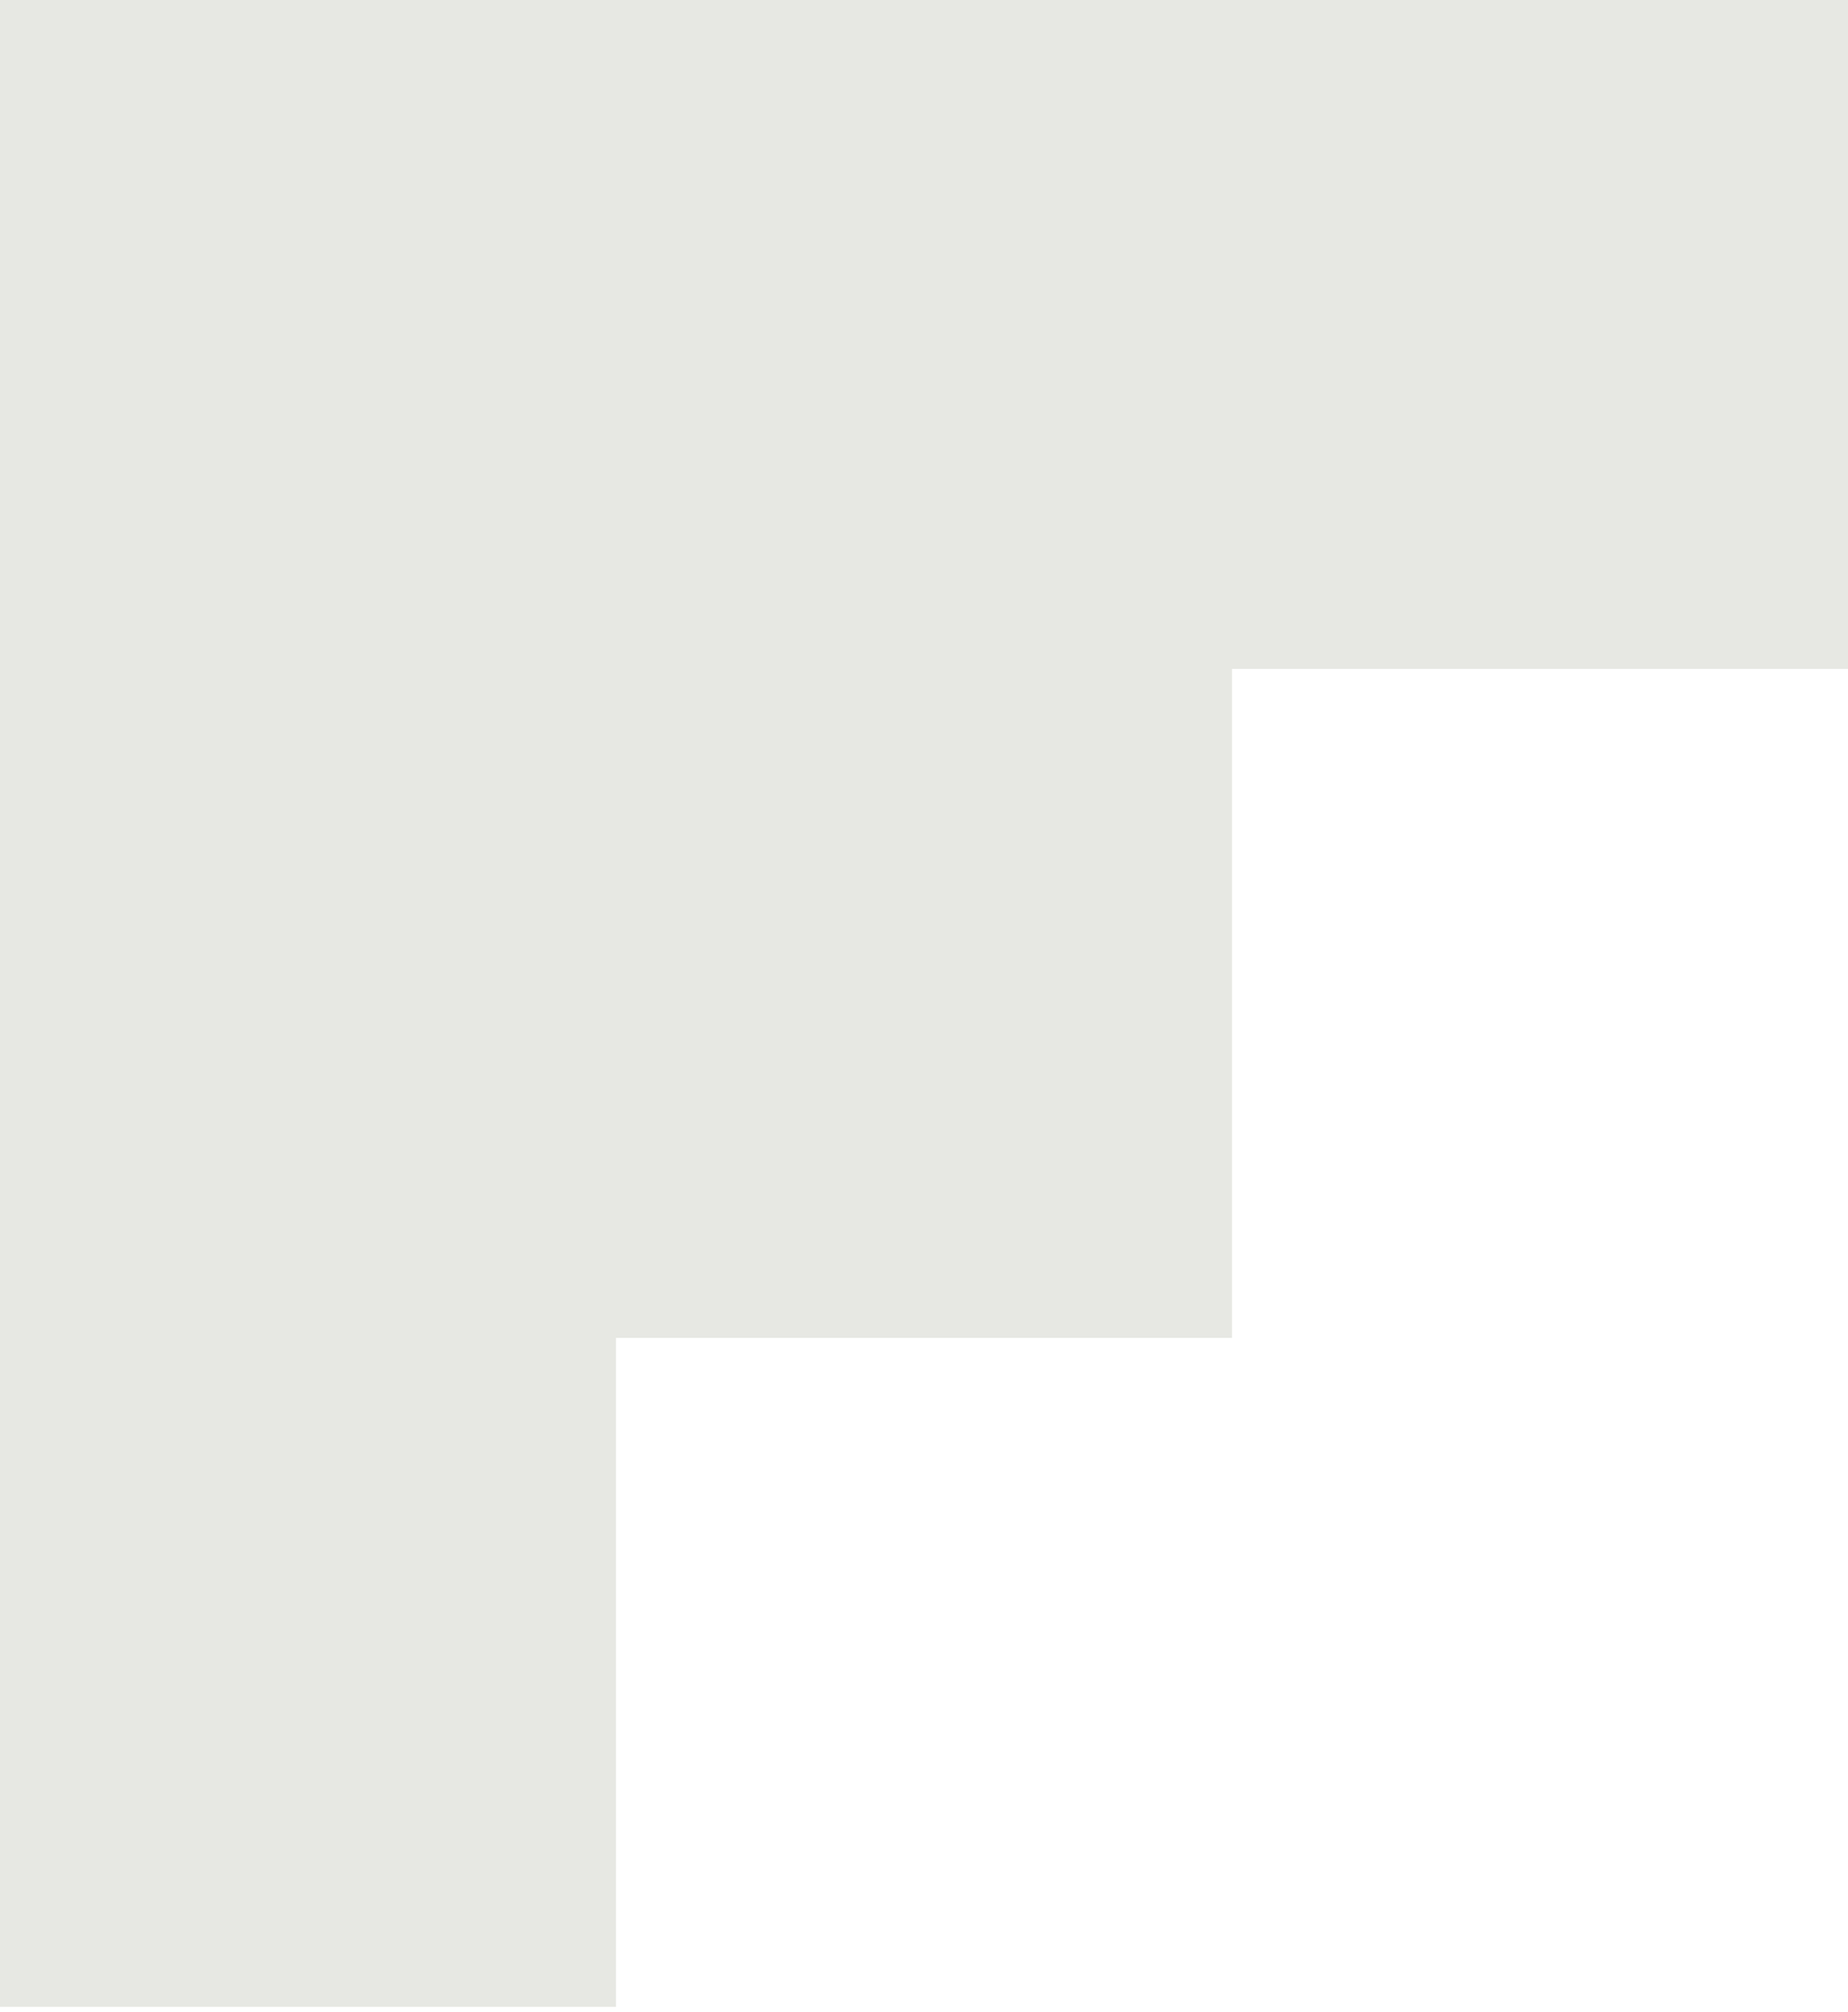 <svg width="135" height="147" viewBox="0 0 135 147" fill="none" xmlns="http://www.w3.org/2000/svg">
<g clip-path="url(#clip0_5_51)">
<path d="M-1.97562e-05 146.608H45V97.739H90V48.87H135V0L-3.15583e-05 0L-1.97562e-05 146.608Z" fill="#E7E8E3"/>
</g>
<defs>
<clipPath id="clip0_5_51">
<rect width="135" height="147" fill="white"/>
</clipPath>
</defs>
</svg>
